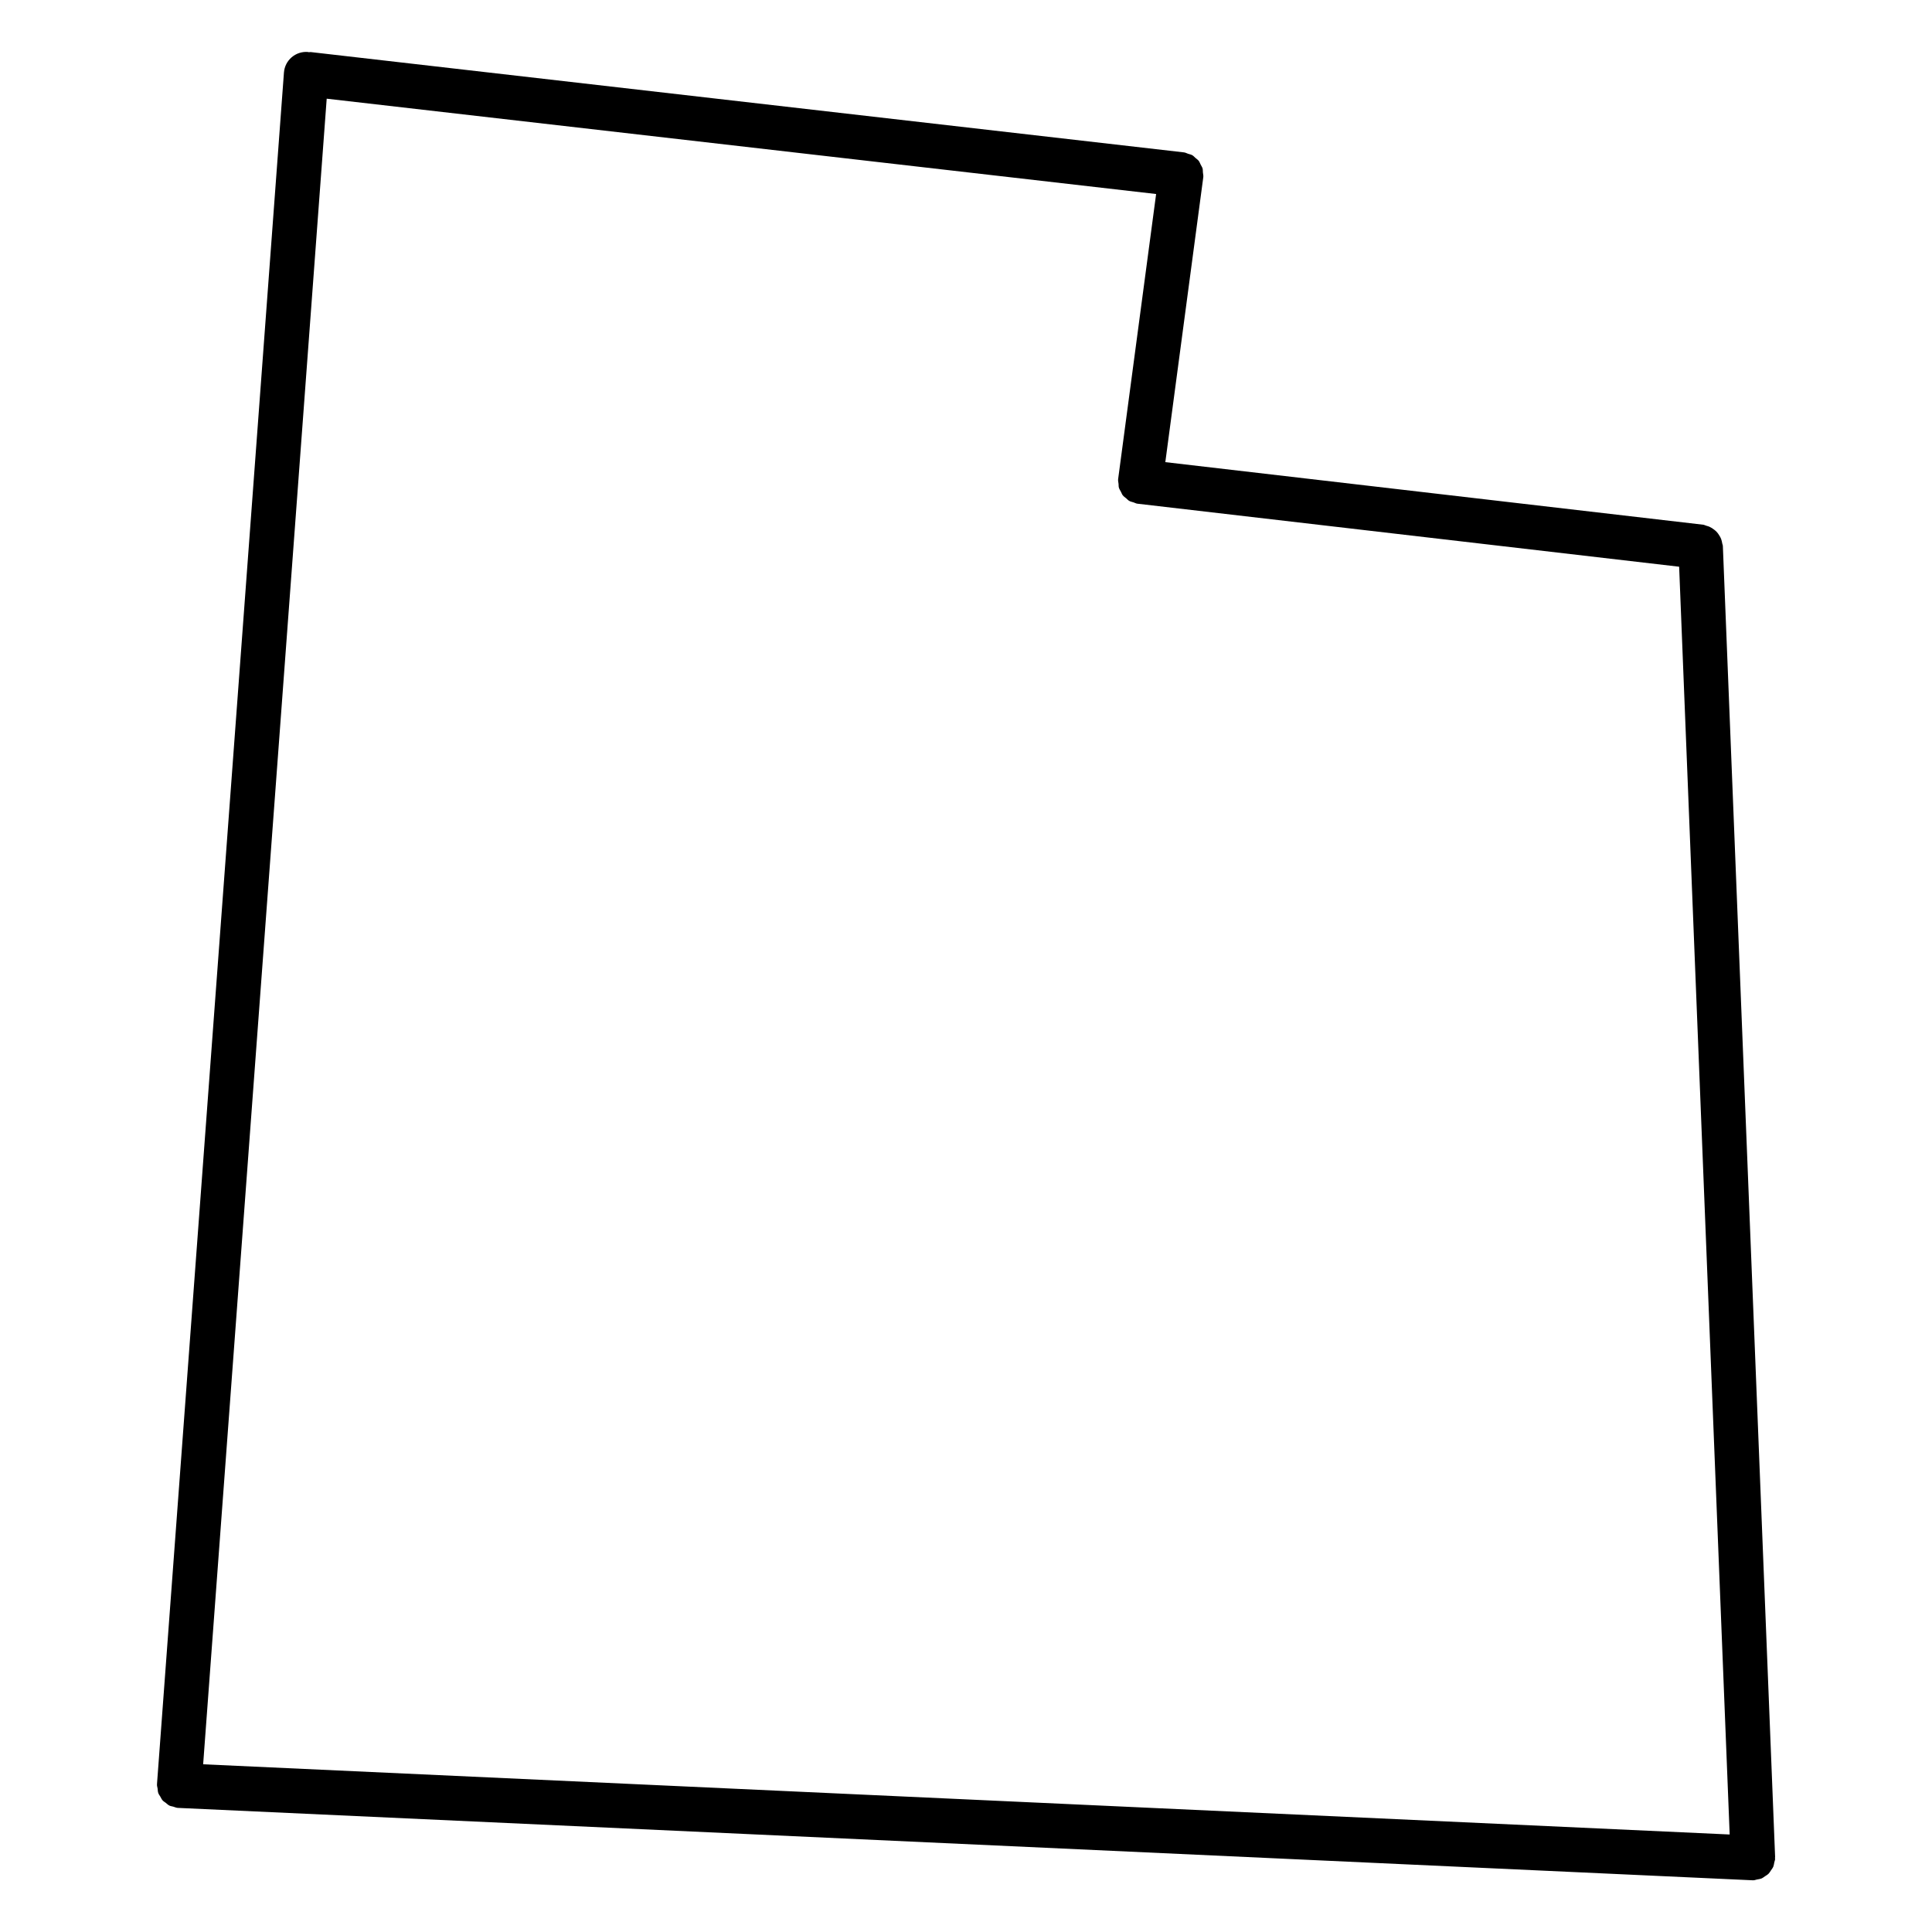 <?xml version="1.0" encoding="UTF-8"?>
<svg width="1200pt" height="1200pt" version="1.1" viewBox="0 0 1200 1200" xmlns="http://www.w3.org/2000/svg">
 <path d="m1102 1156.9c0.184-0.773 0.516-1.477 0.555-2.289 0.02-0.223-0.094-0.387-0.094-0.609 0-0.203 0.094-0.387 0.094-0.574l-32.457-814.32c-0.02-0.574-0.297-1.035-0.387-1.57-0.168-0.961-0.352-1.883-0.684-2.769-0.297-0.773-0.664-1.441-1.109-2.125-0.516-0.887-1.09-1.68-1.789-2.418-0.461-0.461-0.941-0.848-1.457-1.254-0.922-0.719-1.863-1.328-2.934-1.809-0.59-0.258-1.18-0.406-1.828-0.59-0.703-0.203-1.312-0.574-2.051-0.664l-334.06-38.863 23.559-176.8c0-0.035-0.02-0.074 0-0.109 0-0.055 0.035-0.094 0.035-0.148 0.109-0.977-0.148-1.863-0.238-2.805-0.094-0.848 0-1.734-0.223-2.547-0.258-0.887-0.793-1.625-1.199-2.438-0.387-0.773-0.664-1.605-1.18-2.289-0.555-0.719-1.348-1.199-2.031-1.809-0.645-0.574-1.199-1.238-1.957-1.68-0.793-0.461-1.754-0.629-2.66-0.922-0.812-0.277-1.551-0.719-2.438-0.832-0.035 0-0.094 0.02-0.129 0-0.035-0.02-0.074-0.02-0.109-0.035l-542.27-62.293c-0.406-0.035-0.773 0.109-1.18 0.094-0.203-0.02-0.371-0.129-0.555-0.148-7.625-0.574-14.289 5.129-14.863 12.773l-78.848 1063c0 0.074 0.035 0.148 0.02 0.223 0 0.055-0.035 0.109-0.035 0.184-0.035 0.832 0.258 1.551 0.371 2.344 0.129 0.996 0.129 1.992 0.441 2.898 0.277 0.793 0.812 1.422 1.219 2.141 0.48 0.832 0.848 1.699 1.477 2.418 0.535 0.609 1.273 0.996 1.922 1.496 0.758 0.609 1.422 1.273 2.289 1.719 0.758 0.387 1.645 0.441 2.473 0.684 0.867 0.258 1.68 0.664 2.621 0.738 0.129 0 0.238 0 0.371 0.02h0.02l977.43 44.934c0.203 0.02 0.387 0.02 0.609 0.02h0.039c0.184 0 0.371 0 0.535-0.02 0.664-0.02 1.219-0.352 1.883-0.441 1.07-0.203 2.141-0.332 3.121-0.758 0.719-0.332 1.273-0.832 1.922-1.254 0.832-0.535 1.66-1.016 2.344-1.719 0.535-0.555 0.906-1.238 1.348-1.902 0.555-0.793 1.145-1.531 1.516-2.438 0.305-0.777 0.398-1.605 0.562-2.418zm-899.08-1095.6 515.17 59.207-23.559 176.79c0 0.035 0.02 0.055 0 0.094 0 0.035-0.035 0.074-0.035 0.129-0.129 1.051 0.148 2.012 0.258 3.027 0.094 0.773-0.02 1.586 0.203 2.324 0.277 0.961 0.848 1.773 1.312 2.66 0.371 0.703 0.59 1.457 1.09 2.086 0.59 0.773 1.422 1.312 2.18 1.938 0.609 0.5 1.109 1.145 1.809 1.531 0.832 0.5 1.848 0.664 2.789 0.977 0.773 0.258 1.457 0.684 2.309 0.793h0.168c0.02 0 0.035 0.02 0.055 0.02l336.28 39.121 31.383 787.44-948.15-43.609z"/>
</svg>

